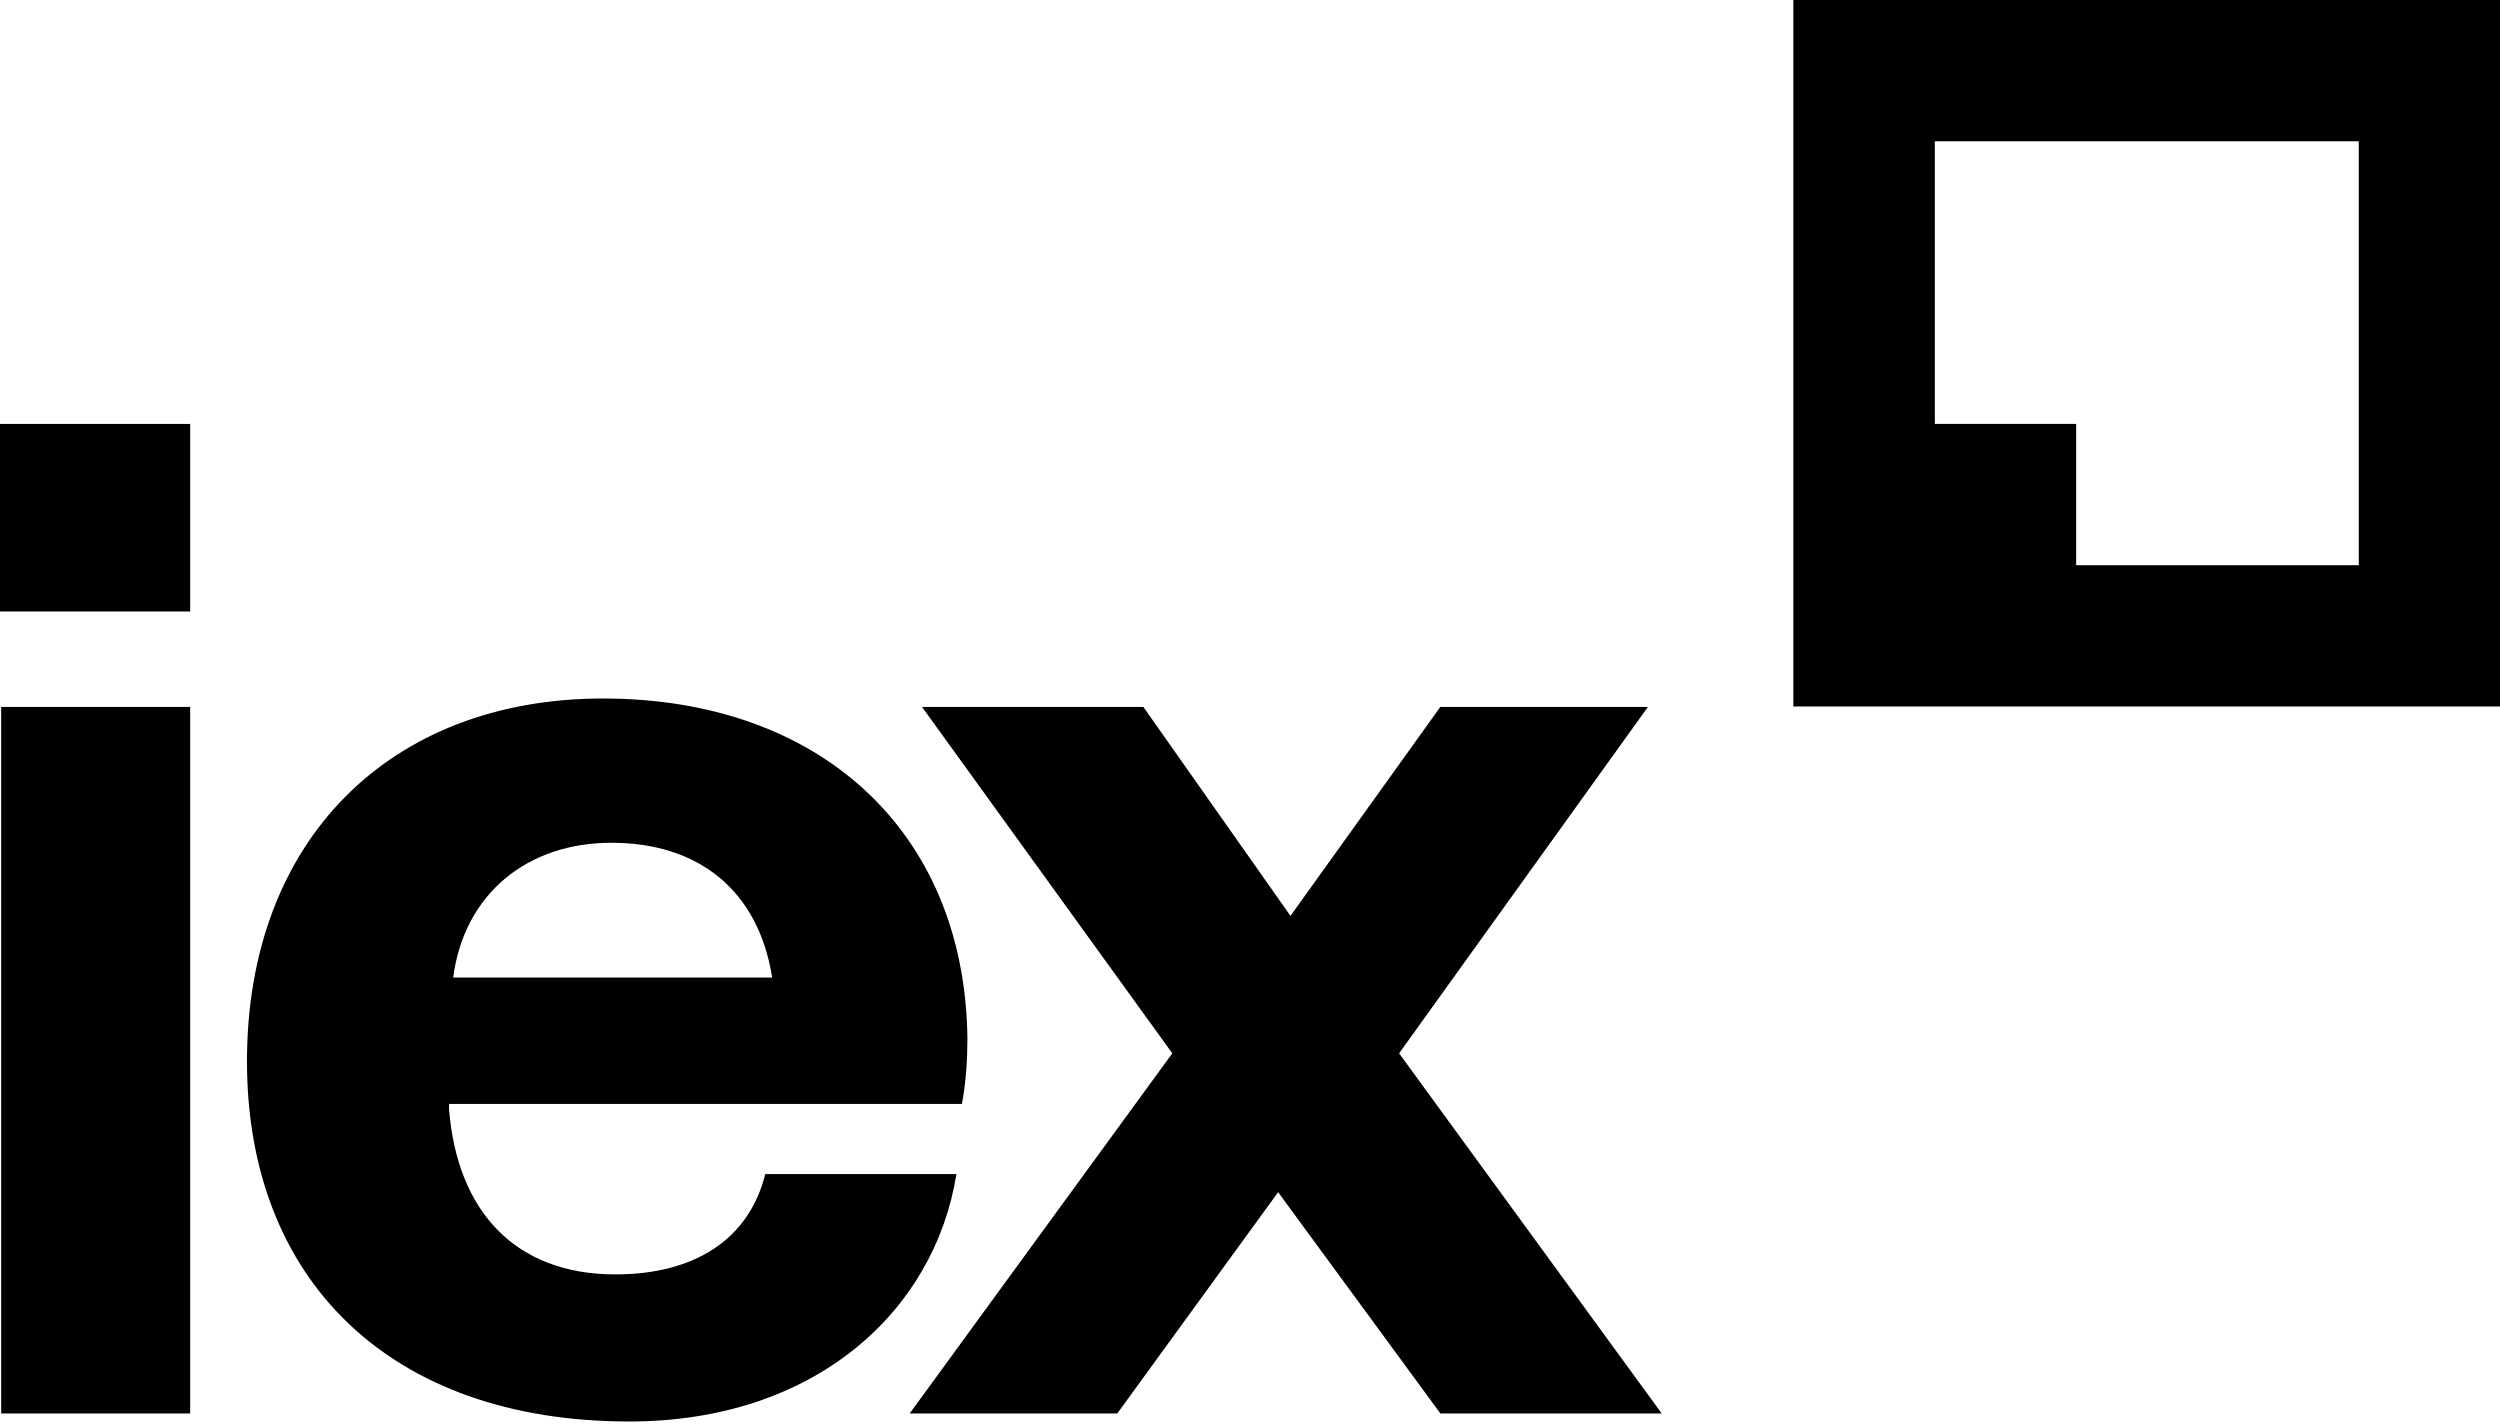 <svg width="100" height="57" viewBox="0 0 100 57" fill="none" xmlns="http://www.w3.org/2000/svg">
<g clip-path="url(#clip0_7456_3)">
<path d="M71.734 0V28.259H100V0H71.734ZM77.39 5.651H94.351V22.608H83.046V16.956H77.393V5.651H77.39Z" fill="black"/>
<path d="M7.607 16.957H0V24.459H7.607V16.957Z" fill="black"/>
<path d="M7.607 28.277H0.047V56.539H7.607V28.277Z" fill="black"/>
<path d="M24.123 27.94C32.757 27.94 38.589 33.218 38.697 41.52C38.697 42.345 38.642 43.28 38.477 44.158H17.962V44.379C18.292 48.449 20.602 50.976 24.617 50.976C27.751 50.976 29.953 49.601 30.611 46.962H38.257C37.378 52.46 32.592 56.86 25.167 56.86C15.599 56.86 9.879 51.197 9.879 42.454C9.879 33.603 15.599 27.94 24.123 27.94ZM30.887 39.101C30.338 35.636 27.971 33.711 24.453 33.711C21.099 33.711 18.568 35.745 18.127 39.101H30.887Z" fill="black"/>
<path d="M36.88 28.277H45.734L51.619 36.635L57.613 28.277H65.917L55.964 42.133L66.469 56.539H57.616L51.125 47.688L44.691 56.539H36.387L46.892 42.133L36.88 28.277Z" fill="black"/>
</g>
<defs>
<clipPath id="clip0_7456_3">
<rect width="100" height="57" fill="white"/>
</clipPath>
</defs>
</svg>
